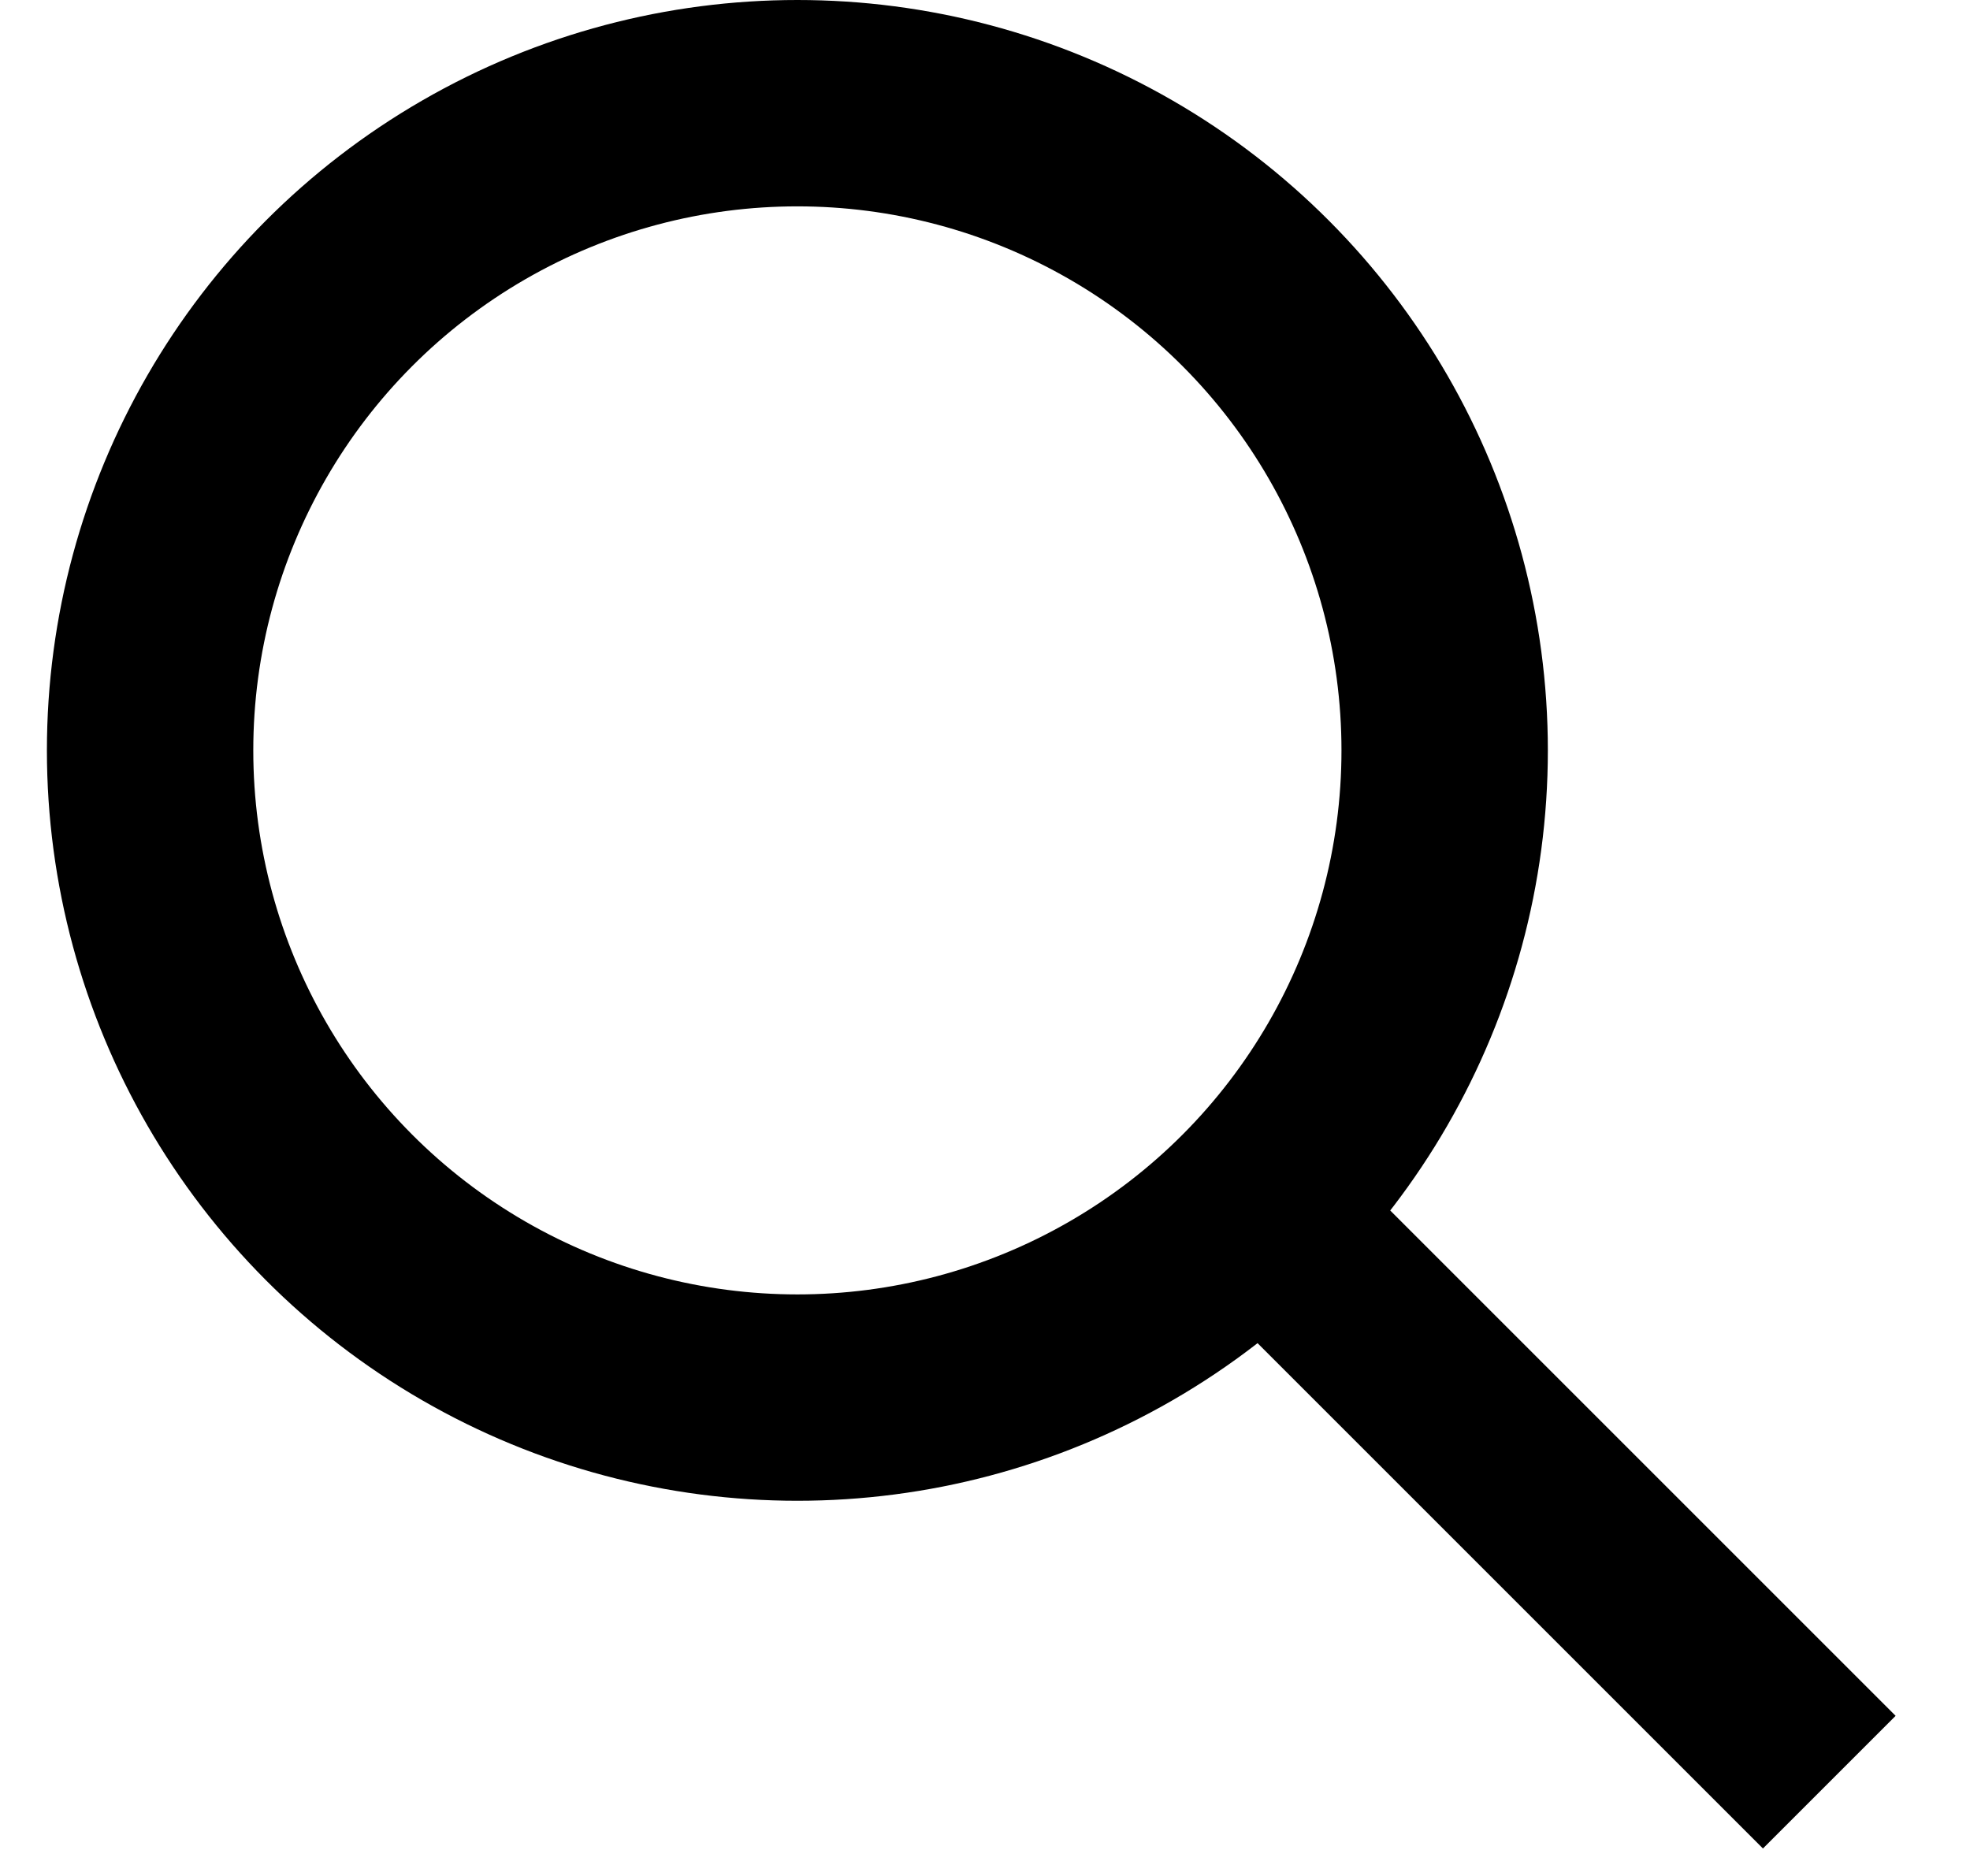 <svg viewBox="0 0 21 20" xmlns="http://www.w3.org/2000/svg">
  <g fill="none" fill-rule="evenodd" stroke="currentColor">
    <path d="M13.5 13l6 6" stroke-width="2"/>
    <circle cx="8.5" cy="8" r="6.9" stroke-width="2.2"/>
  </g>
</svg>
